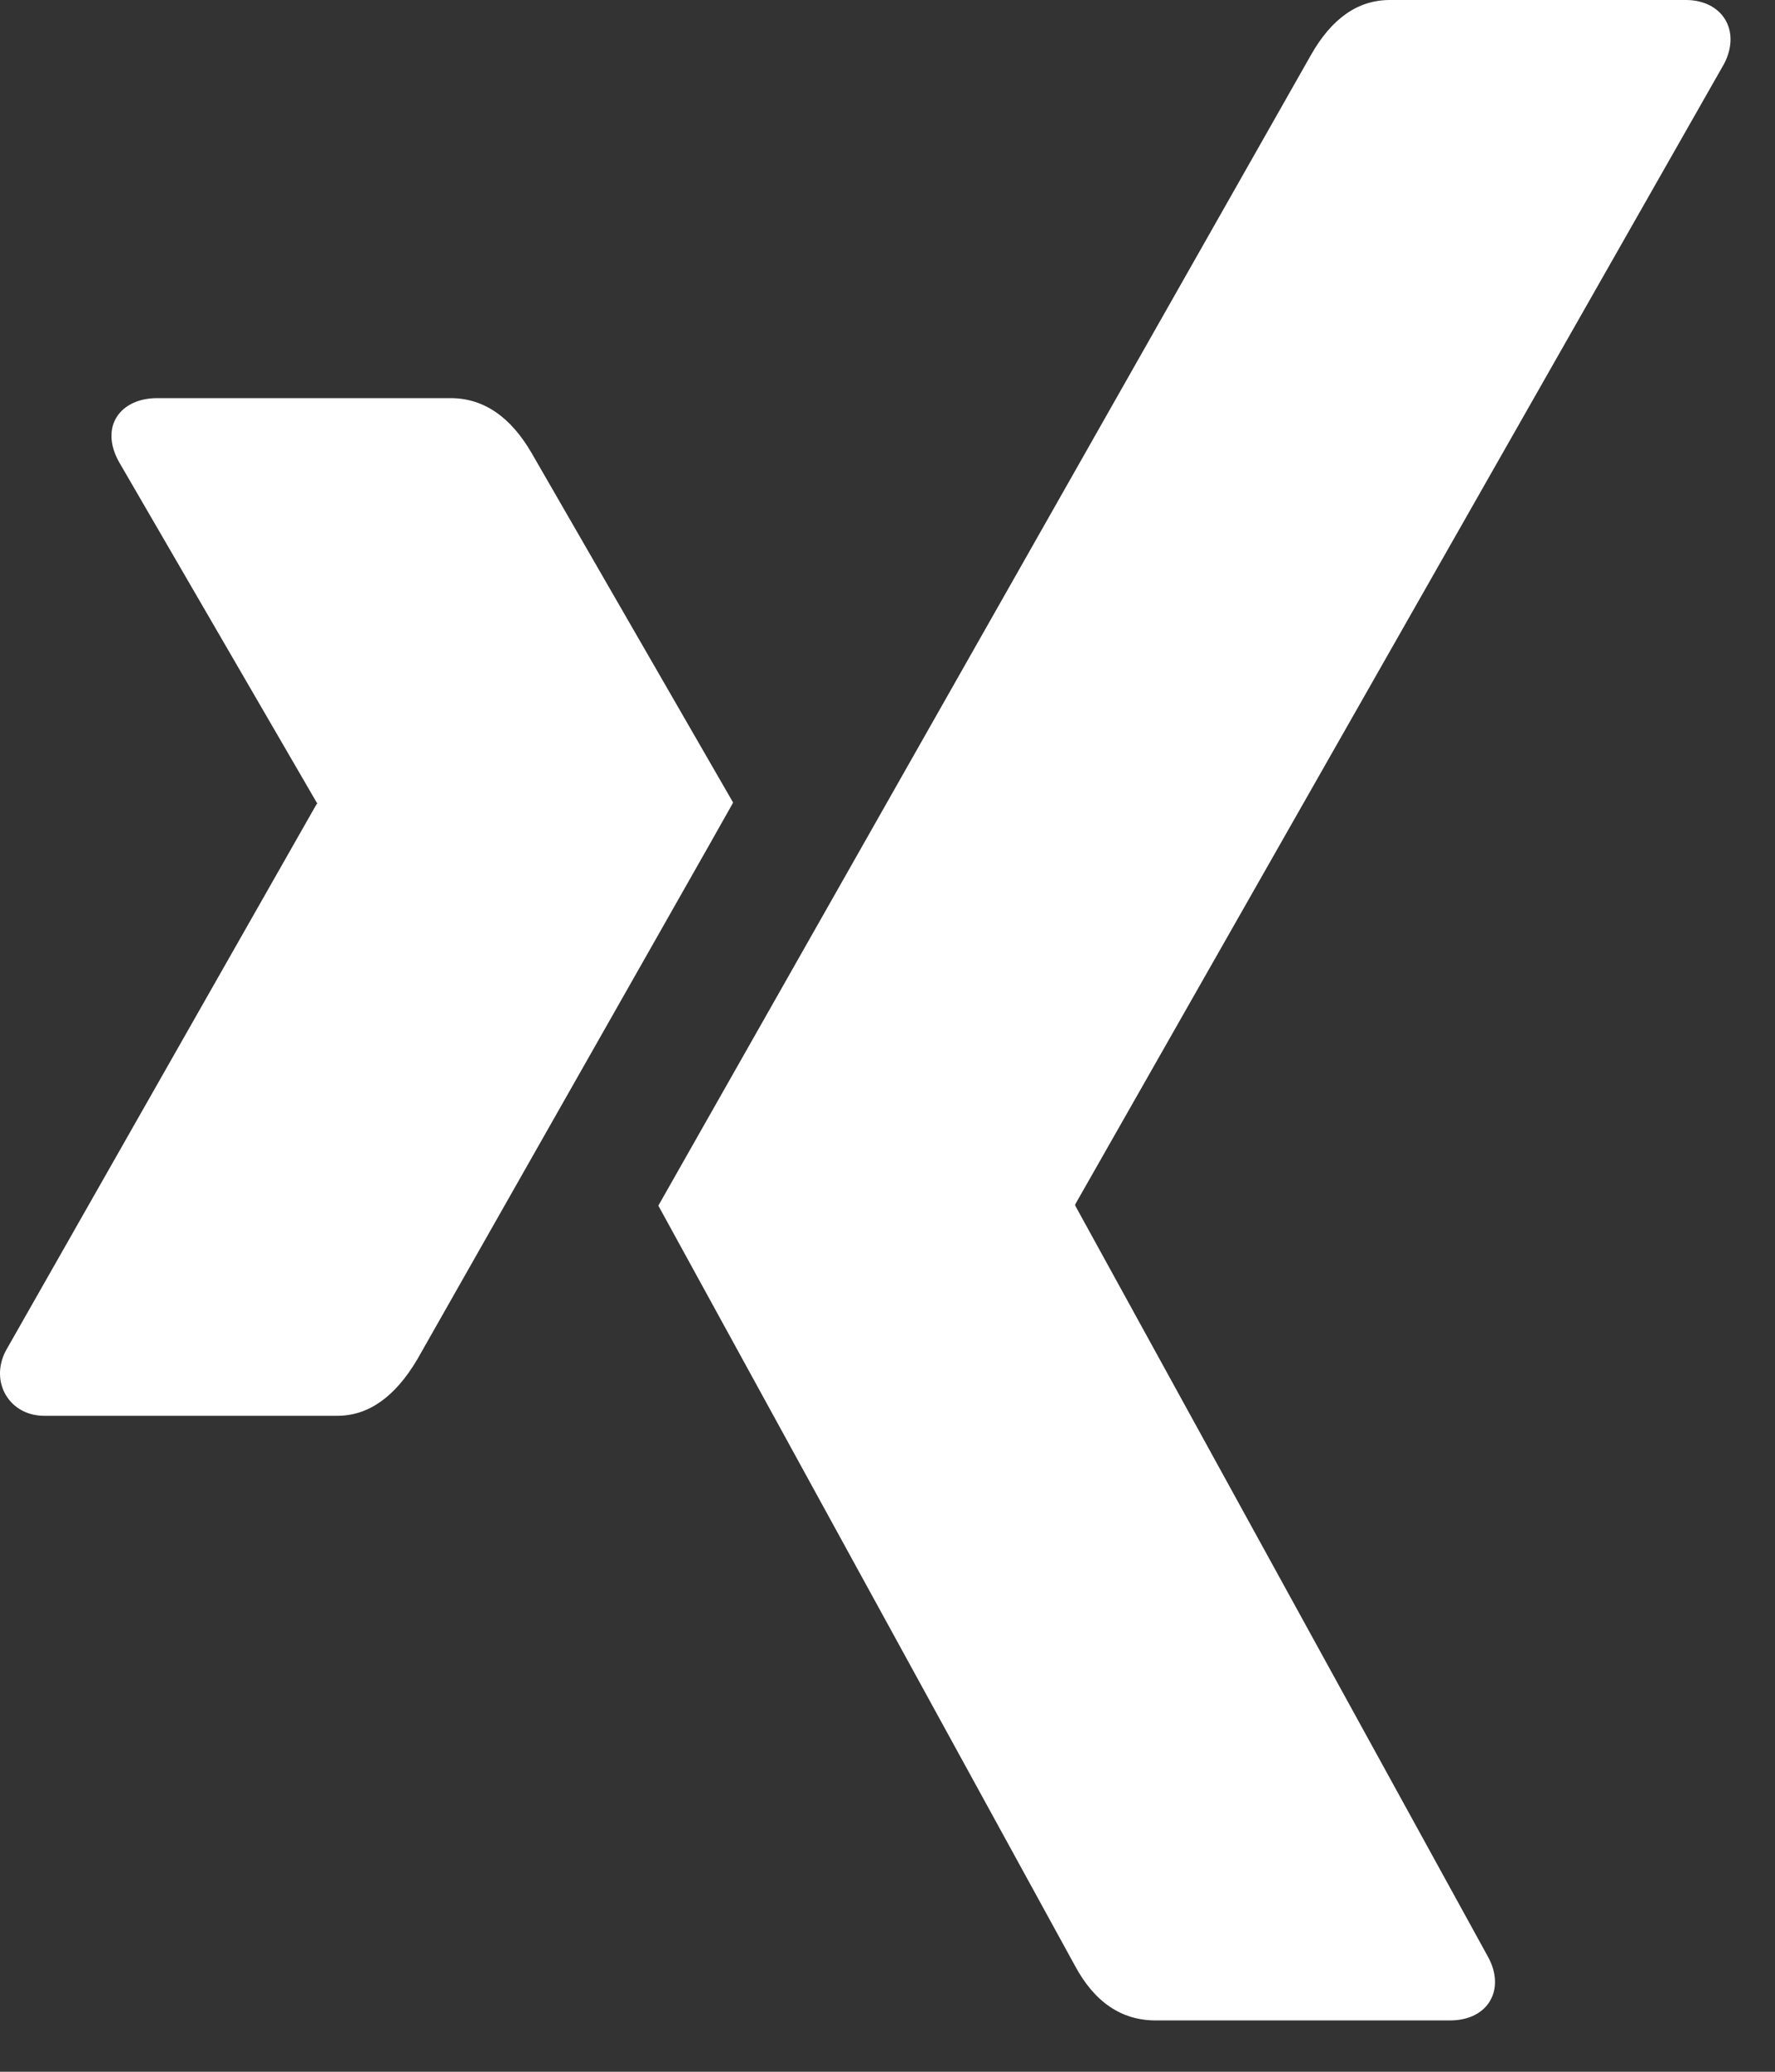 <svg width="30" height="35" viewBox="0 0 30 35" fill="none" xmlns="http://www.w3.org/2000/svg">
<rect x="0" y="0" width="30" height="35" fill="#333333" stroke="none"/>
<path d="M12.391 13.559C12.254 13.81 10.472 16.941 7.052 22.966C6.678 23.598 6.229 23.918 5.703 23.918H0.745C0.158 23.918 -0.177 23.347 0.097 22.821L5.353 13.581C5.368 13.581 5.368 13.574 5.353 13.559L2.009 7.8C1.681 7.206 2.032 6.726 2.656 6.726H7.615C8.171 6.726 8.628 7.038 8.986 7.655L12.391 13.559ZM29.142 1.074L18.173 20.346V20.368L25.15 33.059C25.447 33.599 25.165 34.133 24.503 34.133H19.536C18.957 34.133 18.5 33.828 18.165 33.203L11.127 20.368C11.378 19.927 15.05 13.452 22.157 0.929C22.507 0.312 22.949 0 23.49 0H28.494C29.104 0 29.431 0.51 29.142 1.074Z" fill="white"/>
</svg>
